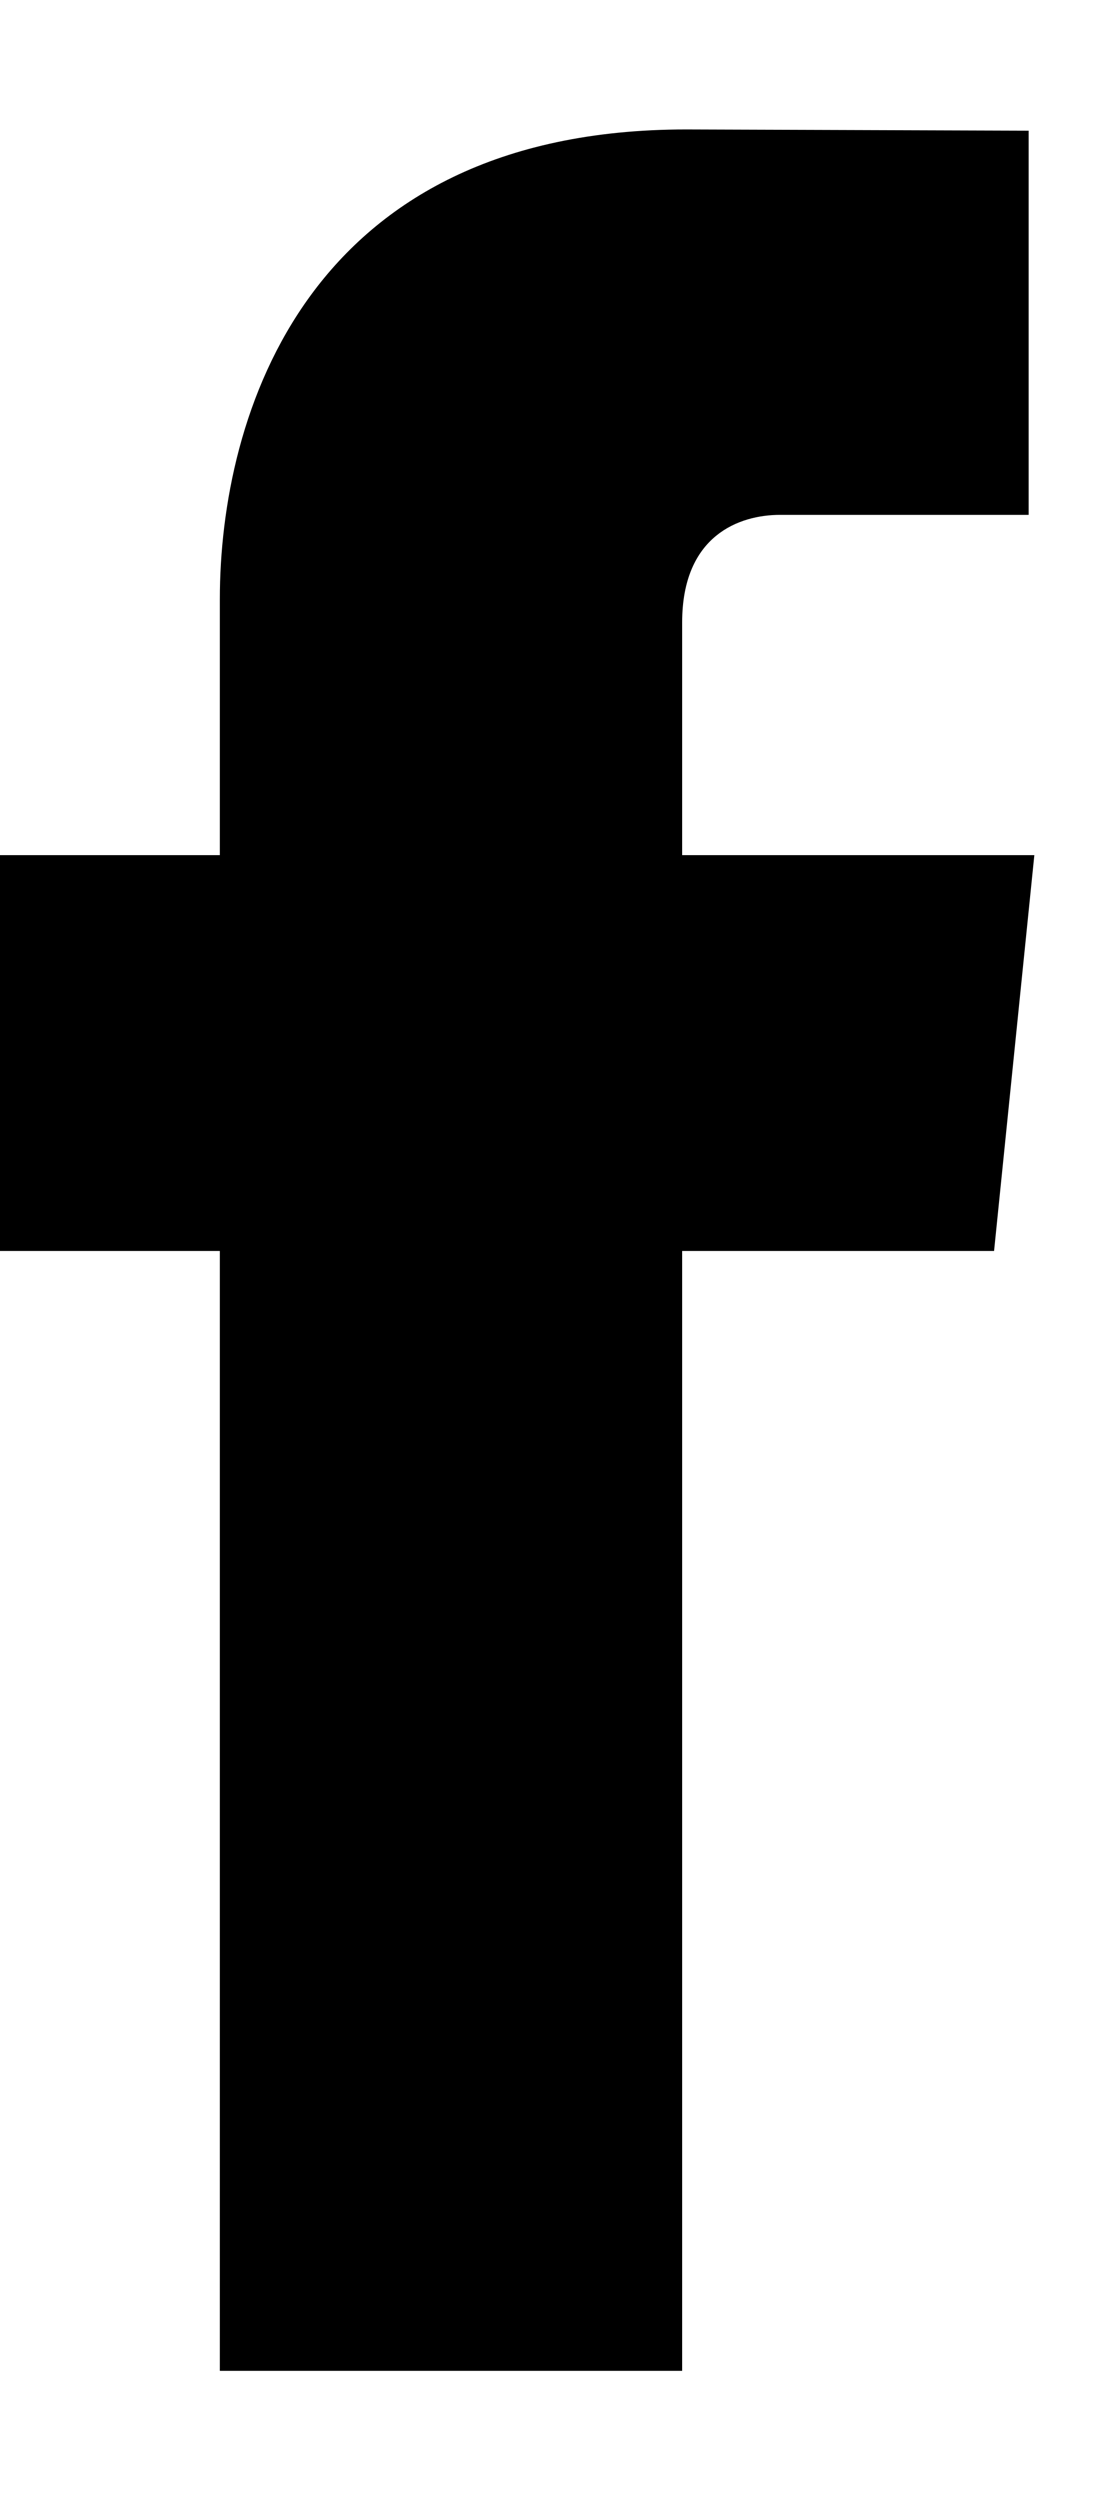 <svg width="8" height="18" viewBox="0 0 8 18" fill="none" xmlns="http://www.w3.org/2000/svg">
<path d="M7.448 6.157H4.912V4.482C4.912 3.853 5.326 3.707 5.617 3.707C5.908 3.707 7.407 3.707 7.407 3.707V0.941L4.942 0.932C2.205 0.932 1.583 2.994 1.583 4.314V6.157H0V9.007H1.583C1.583 12.663 1.583 17.07 1.583 17.07H4.912C4.912 17.07 4.912 12.62 4.912 9.007H7.158L7.448 6.157Z" fill="black"/>
</svg>
